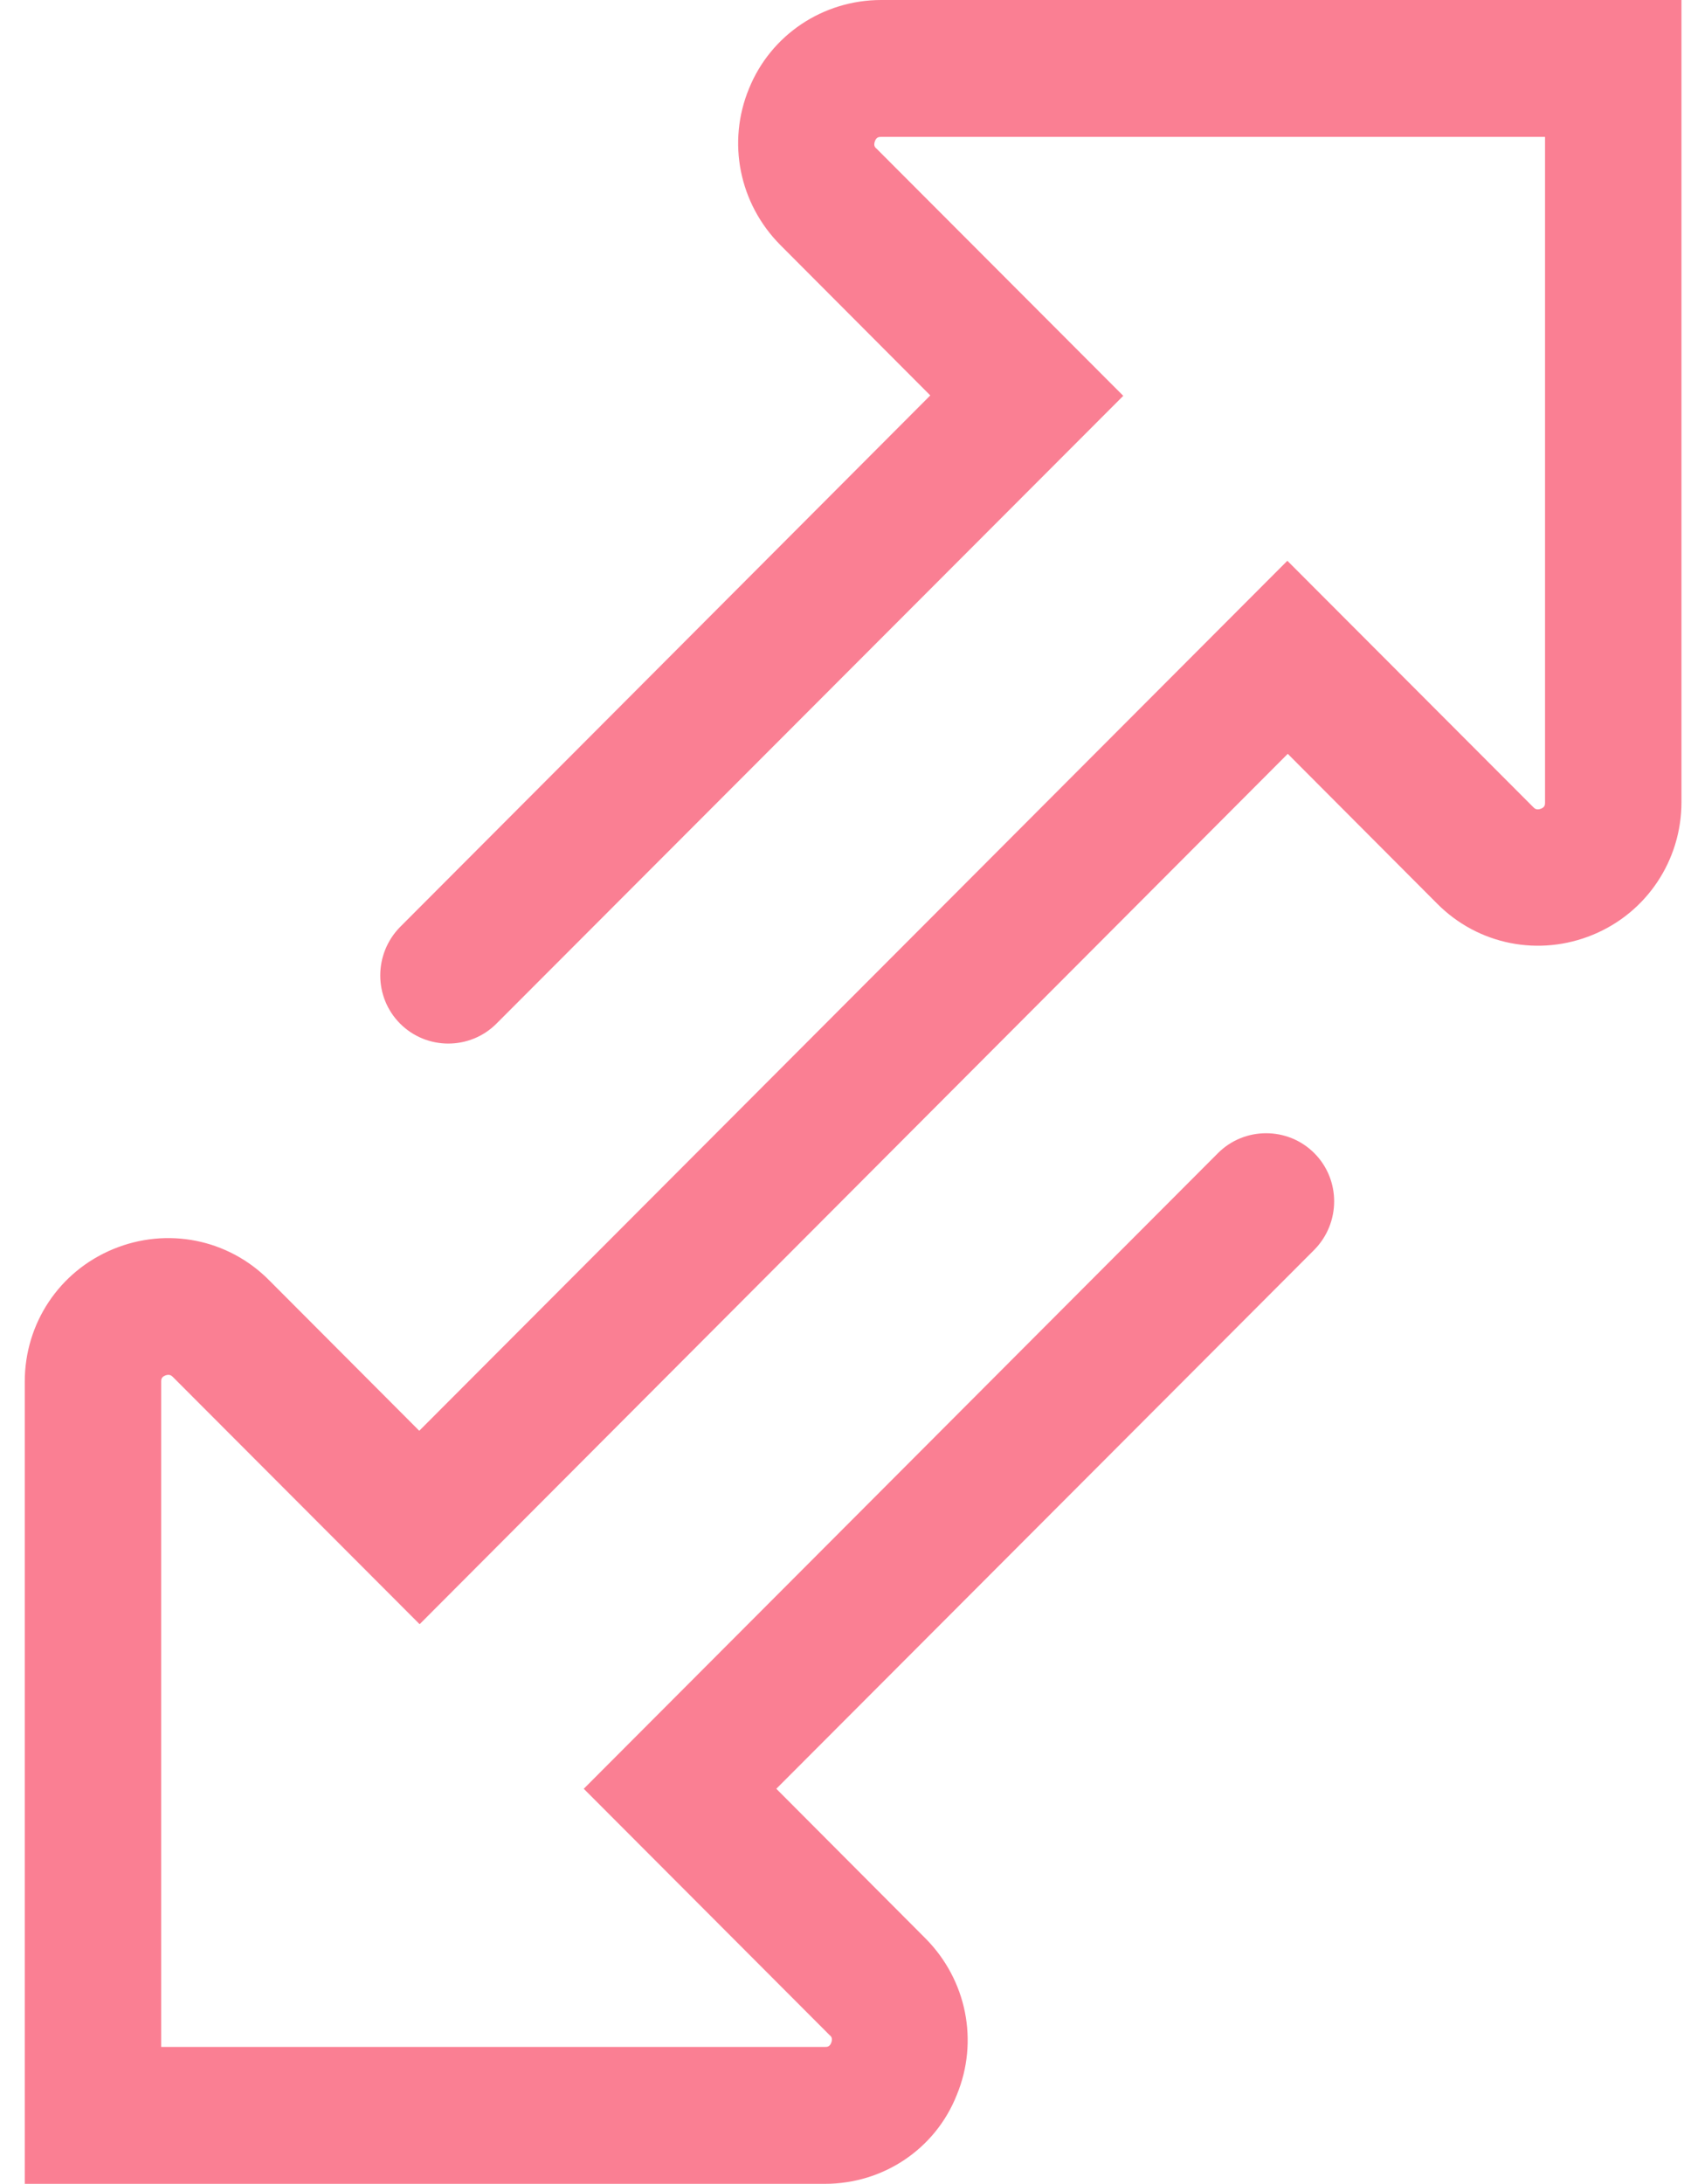 <svg width="54" height="70" viewBox="0 0 54 70" fill="none" xmlns="http://www.w3.org/2000/svg">
<path d="M26.456 70H0.794V44.288C0.794 42.413 1.906 40.75 3.631 40.038C5.356 39.325 7.319 39.712 8.631 41.038L13.444 45.862L41.281 17.975L49.169 25.875C49.206 25.913 49.269 25.975 49.406 25.925C49.544 25.875 49.544 25.788 49.544 25.725V4.388H28.256C28.194 4.388 28.106 4.388 28.056 4.525C28.006 4.662 28.056 4.725 28.106 4.763L36.019 12.688L15.919 32.812C15.069 33.663 13.681 33.663 12.831 32.812C11.981 31.962 11.981 30.575 12.831 29.712L29.831 12.675L25.019 7.85C23.706 6.525 23.306 4.562 24.019 2.837C24.719 1.113 26.394 0 28.256 0H53.919V25.712C53.919 27.575 52.806 29.25 51.081 29.962C49.356 30.675 47.394 30.288 46.081 28.962L41.294 24.163L13.456 52.062L5.544 44.138C5.506 44.1 5.444 44.038 5.306 44.087C5.169 44.138 5.169 44.225 5.169 44.288V65.612H26.456C26.519 65.612 26.606 65.612 26.656 65.475C26.706 65.338 26.656 65.275 26.606 65.237L18.719 57.337L39.056 36.962C39.906 36.112 41.294 36.112 42.144 36.962C42.994 37.812 42.994 39.2 42.144 40.062L24.894 57.337L29.681 62.138C30.994 63.462 31.394 65.425 30.681 67.15C29.994 68.888 28.319 70 26.456 70Z" fill="#FA7F93"/>
</svg>
